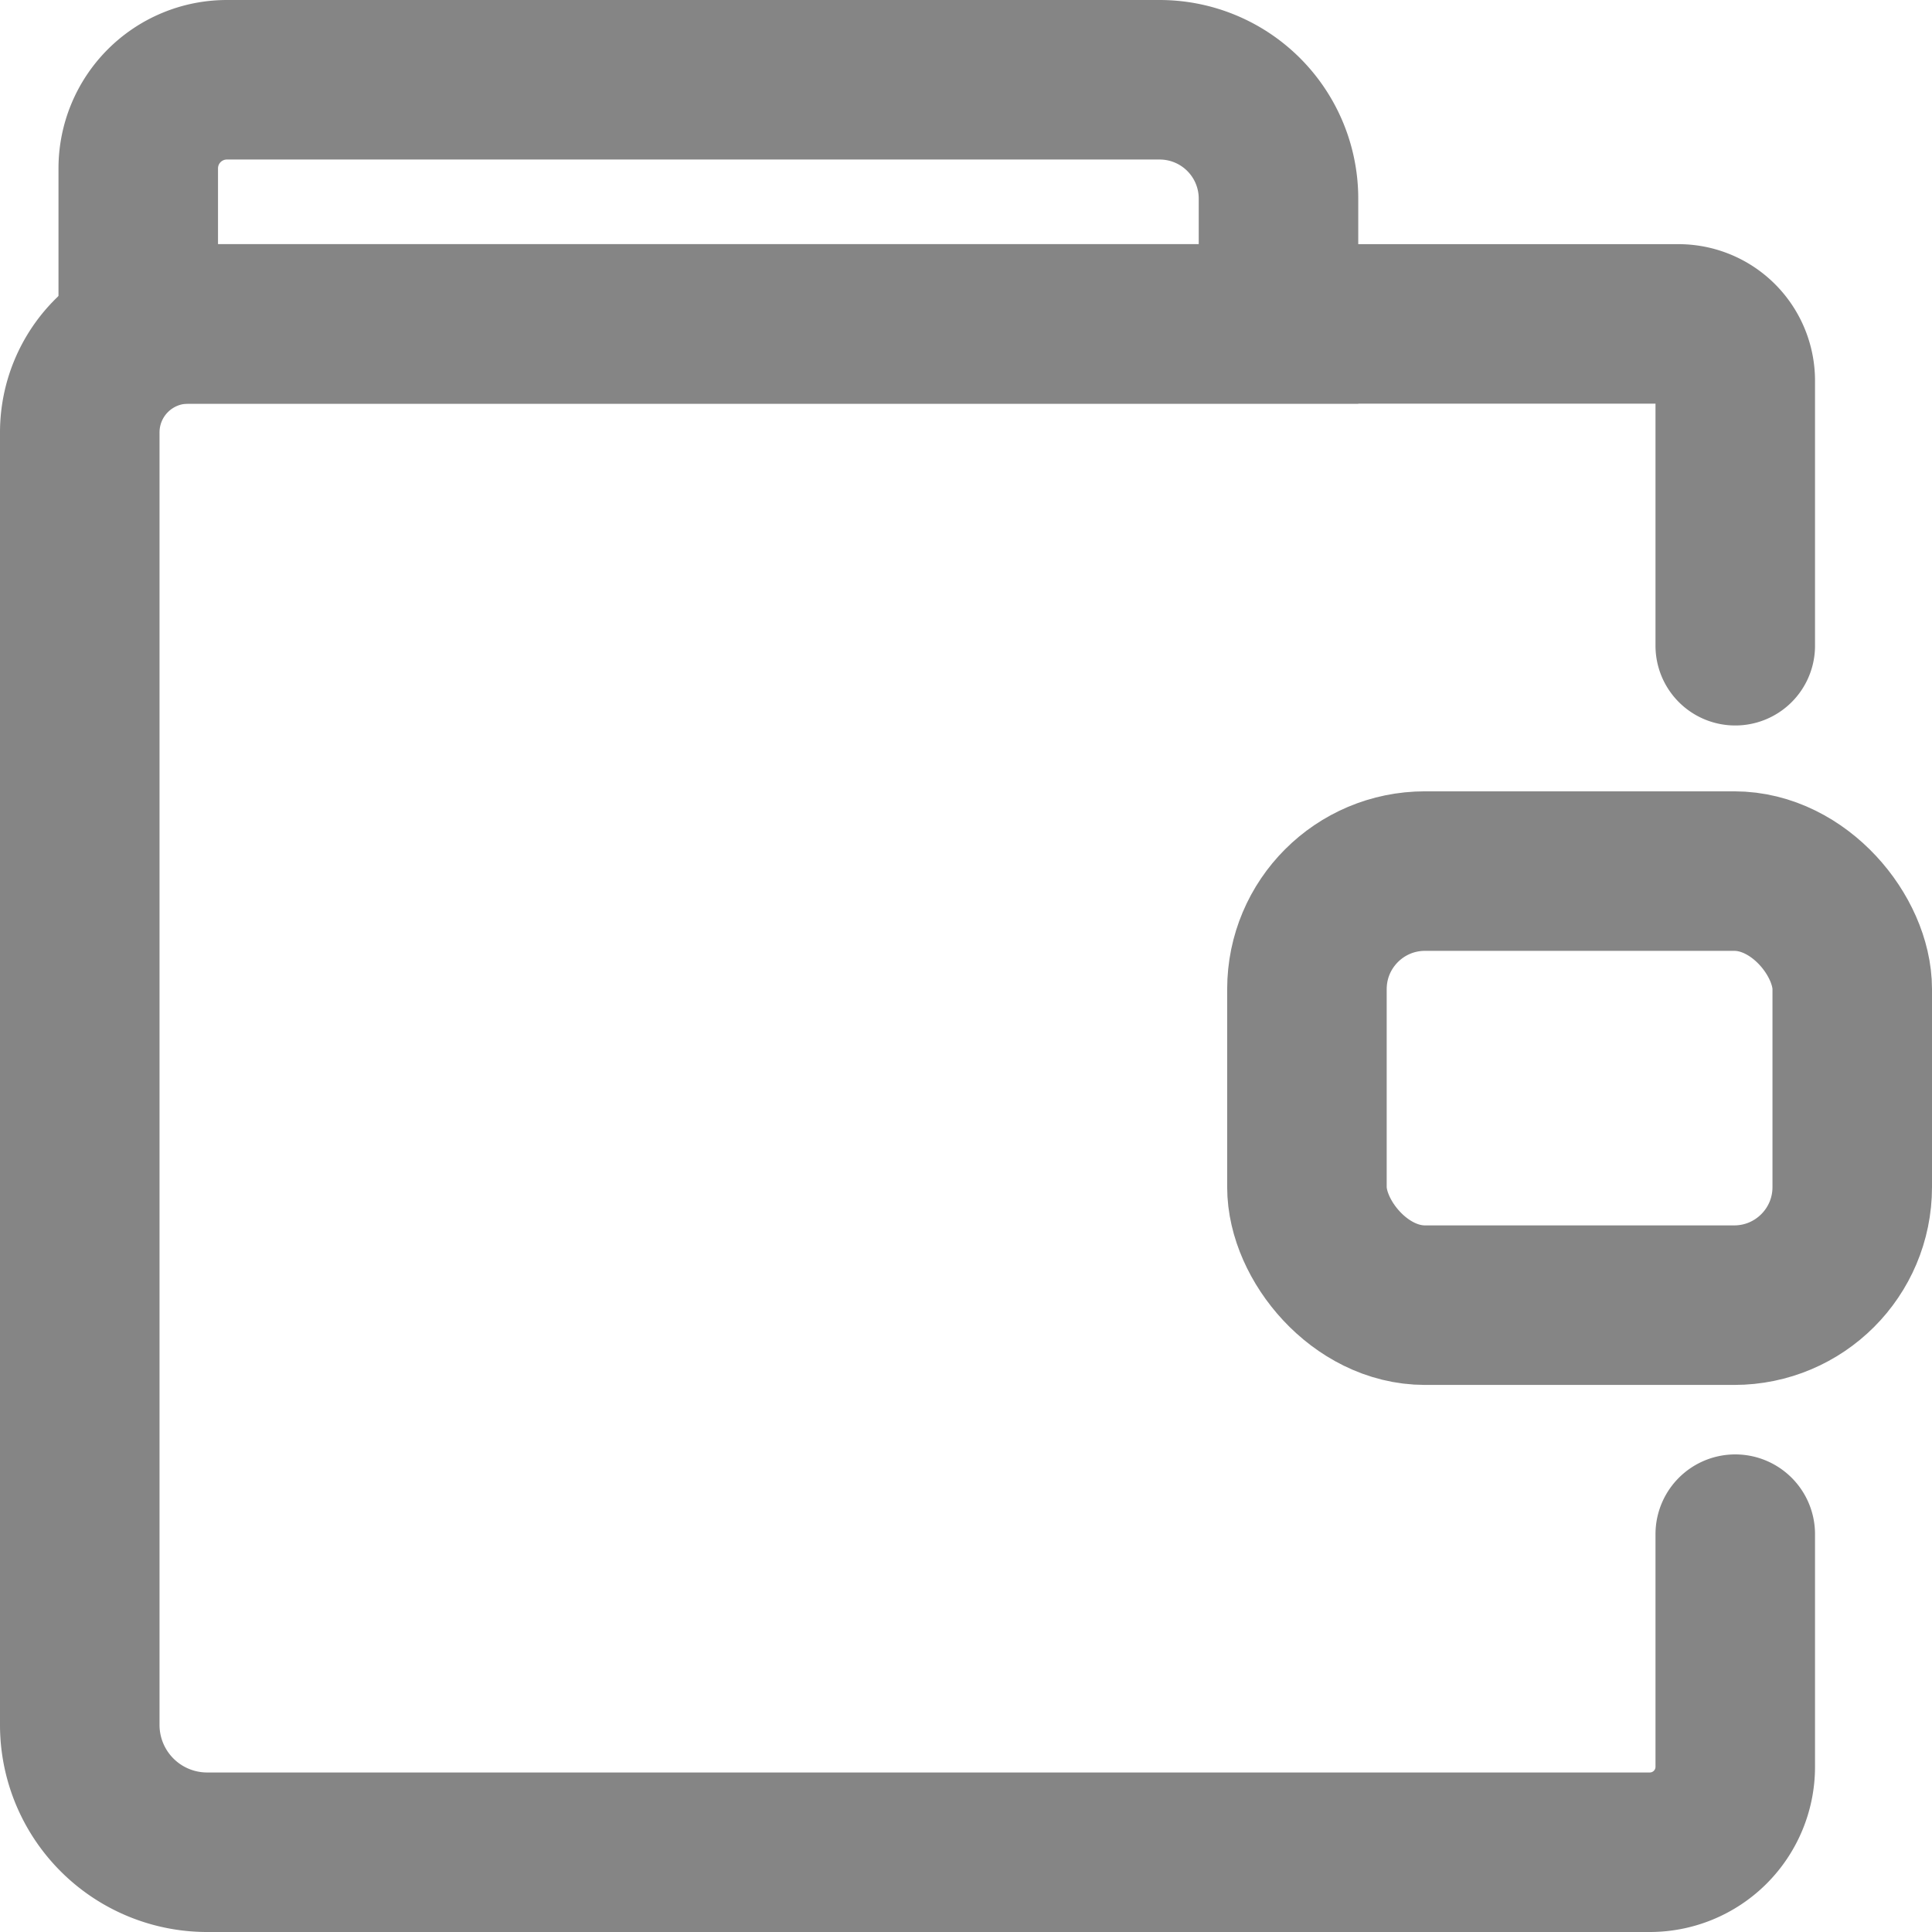 <svg xmlns="http://www.w3.org/2000/svg" viewBox="0 0 218 218"><defs><style>.cls-1,.cls-2{fill:none;stroke:#858585;stroke-linecap:round;stroke-width:18px;}.cls-1{stroke-linejoin:round;}.cls-2{stroke-miterlimit:10;}</style></defs><title>资源 92</title><g id="图层_2" data-name="图层 2"><g id="图层_1-2" data-name="图层 1"><rect class="cls-1" x="147.47" y="98.29" width="61.53" height="48.98" rx="13.32"/><path class="cls-2" d="M195.8,173.11v26.25a9.64,9.64,0,0,1-9.64,9.64H23.37A14.37,14.37,0,0,1,9,194.63V48.79A12.24,12.24,0,0,1,21.24,36.55H189.39A6.41,6.41,0,0,1,195.8,43V72.86"/><path class="cls-2" d="M25.58,9H130.85a13.41,13.41,0,0,1,13.41,13.41V36.55a0,0,0,0,1,0,0H15.6a0,0,0,0,1,0,0V19A10,10,0,0,1,25.58,9Z"/></g></g></svg>